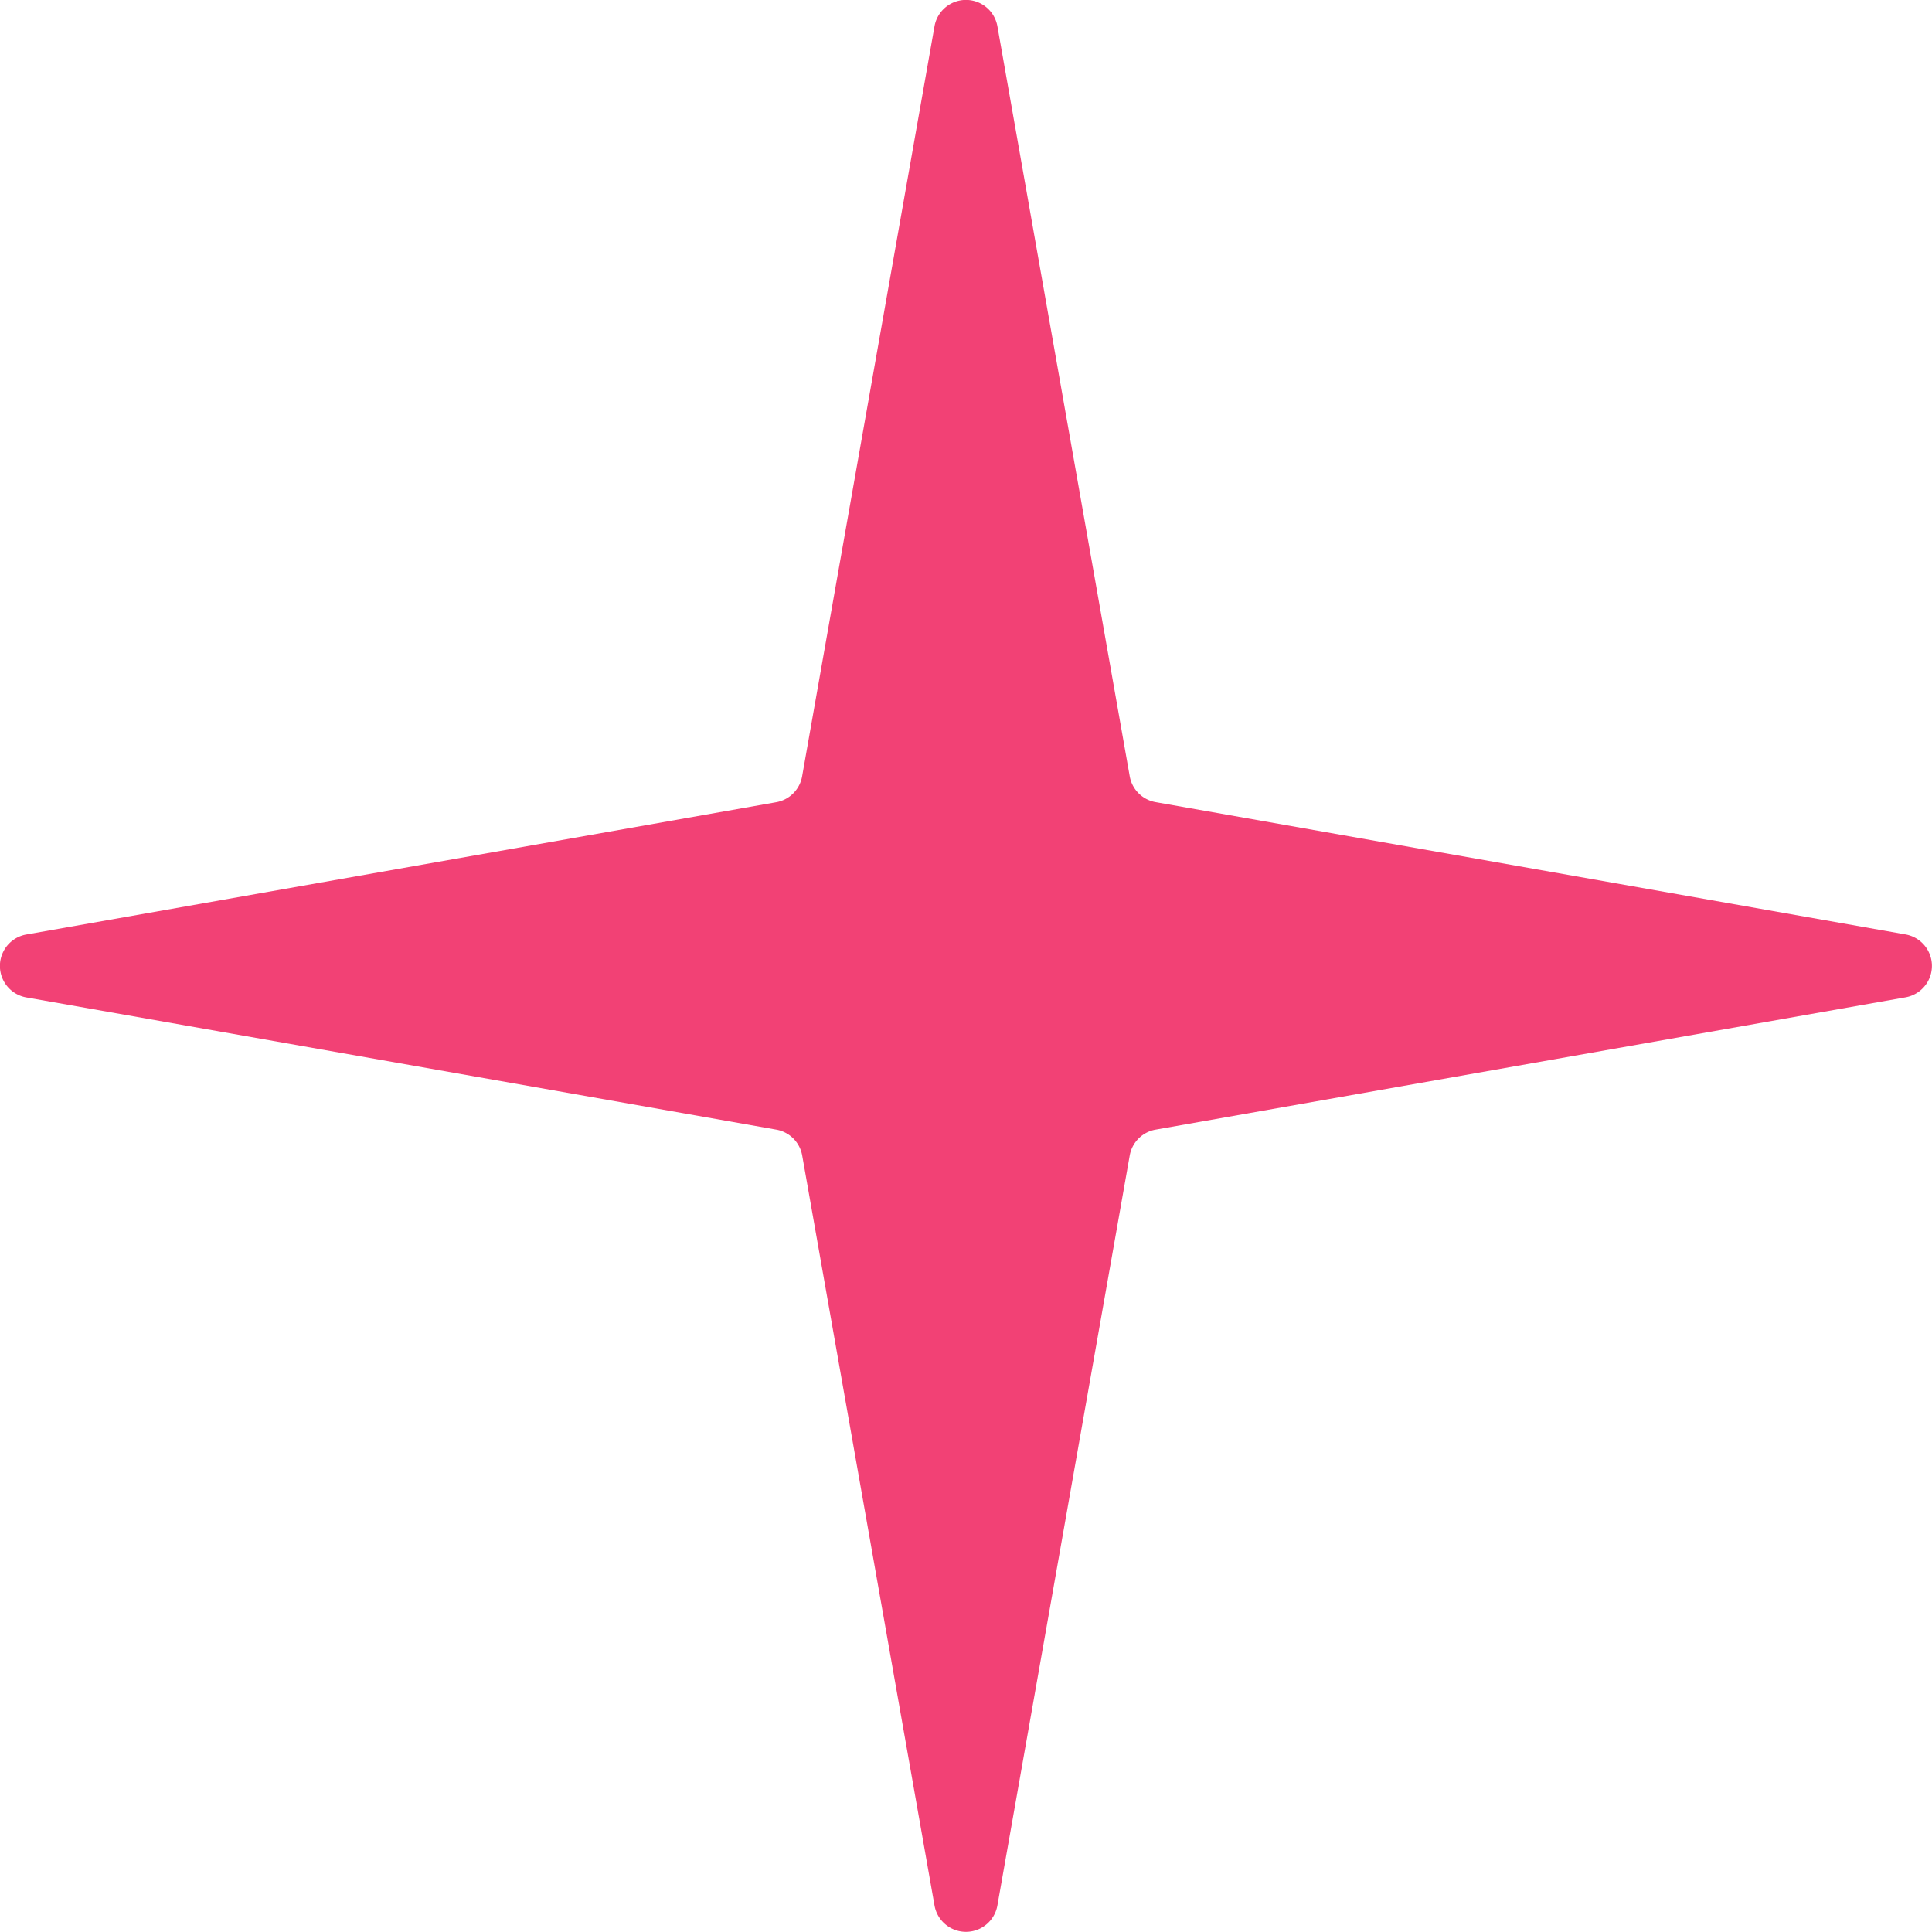 <svg xmlns="http://www.w3.org/2000/svg" width="24.197" height="24.197" viewBox="0 0 24.197 24.197">
  <path id="Path_2527" data-name="Path 2527" d="M13.606,2.232a.4.4,0,0,1,.788,0l1.657,9.392a.4.4,0,0,0,.324.324l9.392,1.657a.4.4,0,0,1,0,.788l-9.392,1.657a.4.4,0,0,0-.324.324l-1.657,9.392a.4.4,0,0,1-.788,0l-1.657-9.392a.4.4,0,0,0-.324-.324L2.232,14.394a.4.4,0,0,1,0-.788l9.392-1.657a.4.4,0,0,0,.324-.324Z" transform="translate(-1.902 -1.902)" fill="#f24175"/>
</svg>
